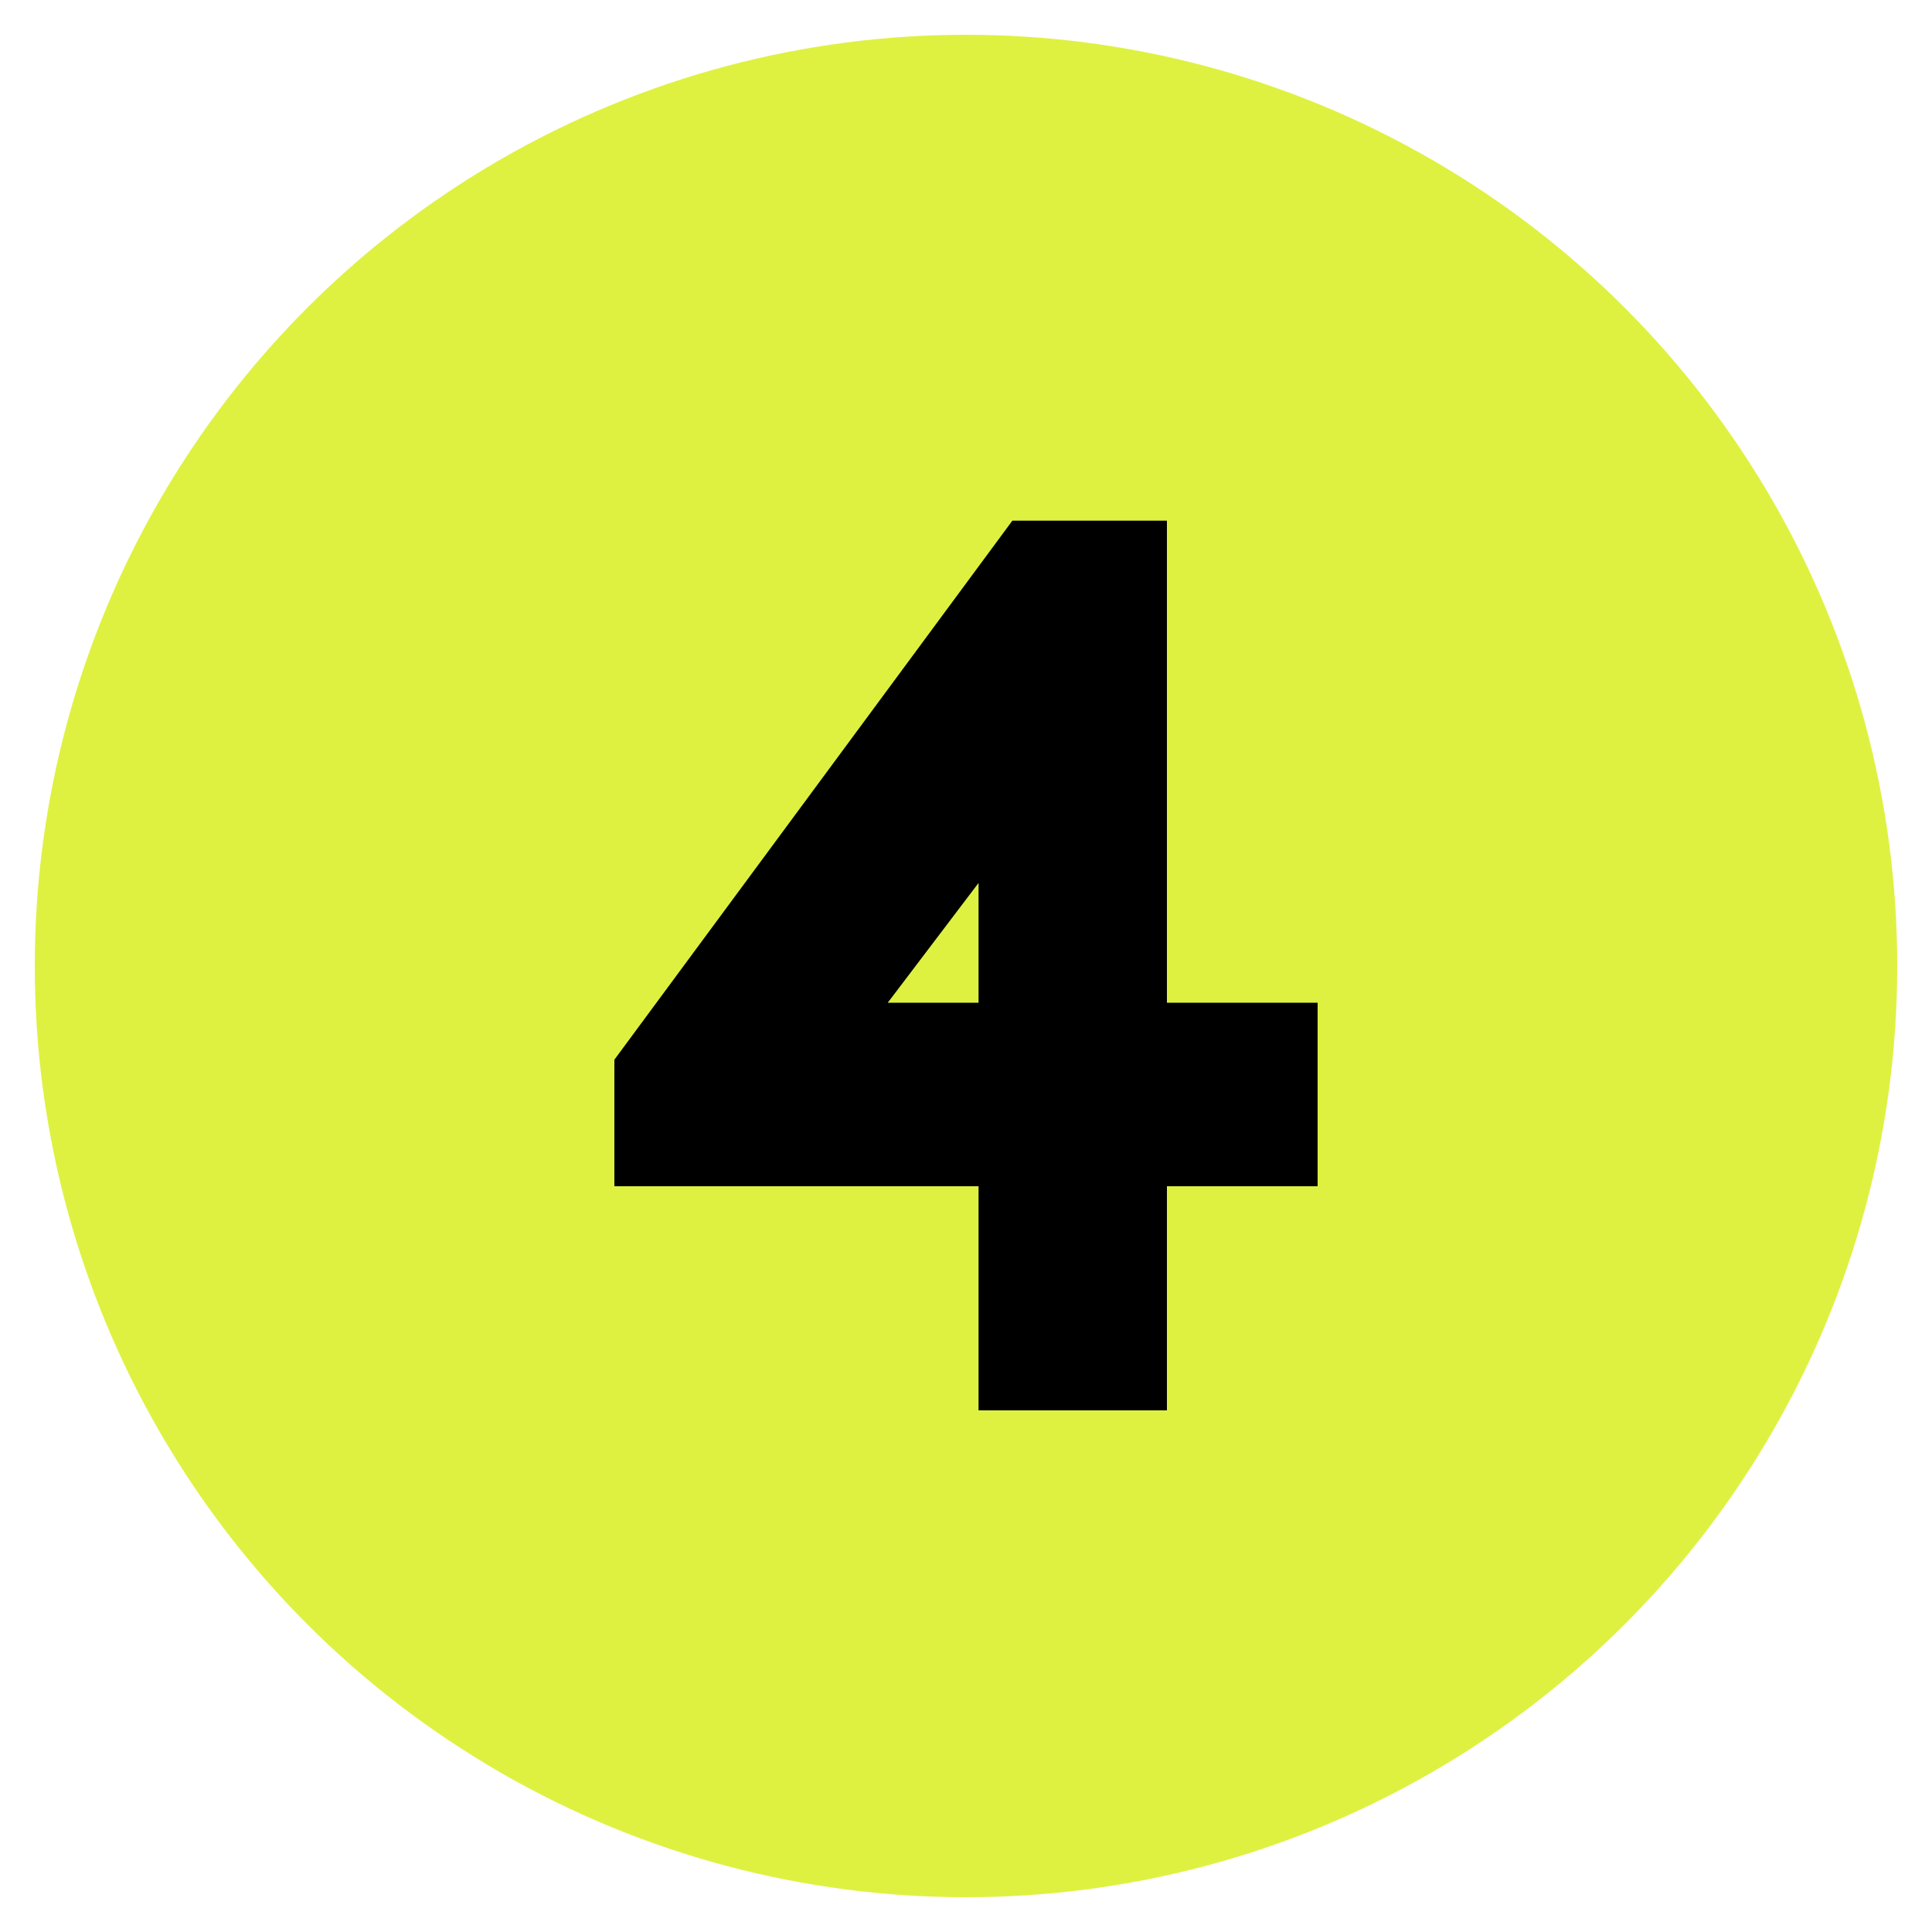 <svg xmlns="http://www.w3.org/2000/svg" xmlns:xlink="http://www.w3.org/1999/xlink" x="0px" y="0px" viewBox="0 0 200 200" style="enable-background:new 0 0 200 200;" xml:space="preserve"><style type="text/css">	.st0{fill:#DEF141;}</style><g id="Camada_1_c&#xF3;pia_c&#xF3;pia"></g><g id="Camada_1_c&#xF3;pia_2"></g><g id="Camada_1_c&#xF3;pia"></g><g id="Camada_1">	<g>		<circle class="st0" cx="100" cy="100" r="96.4"></circle>		<g>			<path d="M136.4,122.8h-15.6v23.2h-19.5v-23.2H63.6v-13.1l41.2-55.8h16v49.9h15.6V122.8z M91.9,103.8h9.4V91.4L91.9,103.8z"></path>		</g>	</g></g></svg>